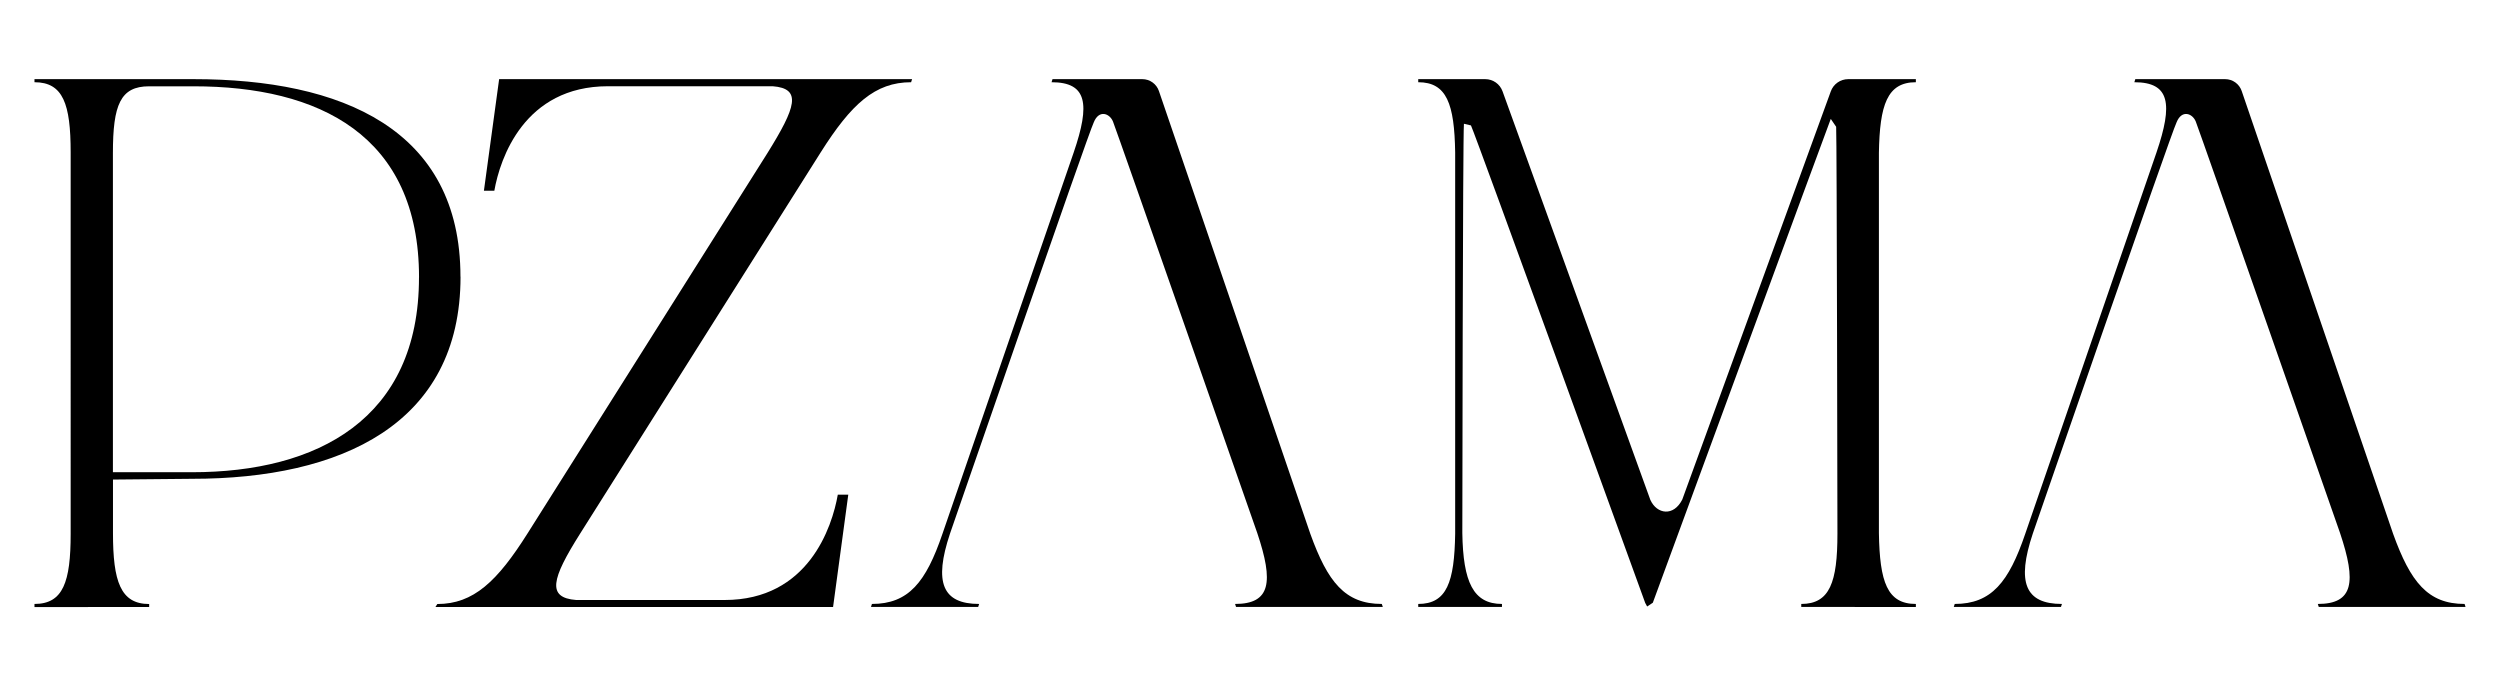 <svg xmlns="http://www.w3.org/2000/svg" width="600" height="165" preserveAspectRatio="xMidYMid meet" version="1.0" viewBox="0 0 450 123.75" zoomAndPan="magnify"><defs><clipPath id="9dbffab571"><path d="M351.613 14h92.364v95.598h-92.364Zm0 0" clip-rule="nonzero"/></clipPath><clipPath id="fdd2a4588a"><path d="M443.625 108.71c-6.617 0-9.734-3.944-12.863-12.62l-27.258-79.715a3.149 3.149 0 0 0-2.98-2.129h-16.169l-.171.555c6.433 0 6.949 3.933 3.992 12.62L364.543 96.09c-2.957 8.687-6.086 12.62-12.691 12.62l-.172.544h19.293l.175-.543c-6.605 0-8.195-3.852-5.238-12.68 0 0 24.934-72.187 25.88-74.027.944-2.324 2.862-1.59 3.452-.117.781 1.957 25.969 74.066 25.969 74.066 2.957 8.813 2.426 12.758-4.004 12.758l.172.543h26.418Zm0 0" clip-rule="nonzero"/></clipPath><clipPath id="2bc415653d"><path d="M.613.133h92.184v95.324H.613Zm0 0" clip-rule="nonzero"/></clipPath><clipPath id="99058d1b64"><path d="M92.625 94.71c-6.617 0-9.734-3.944-12.863-12.62L52.504 2.375a3.149 3.149 0 0 0-2.98-2.129H33.354l-.171.555c6.433 0 6.949 3.933 3.992 12.62L13.543 82.09C10.586 90.777 7.457 94.71.852 94.71l-.172.544h19.293l.175-.543c-6.605 0-8.195-3.852-5.238-12.68 0 0 24.934-72.187 25.88-74.027.944-2.324 2.862-1.59 3.452-.117.781 1.957 25.969 74.066 25.969 74.066 2.957 8.813 2.426 12.758-4.004 12.758l.172.543h26.418Zm0 0" clip-rule="nonzero"/></clipPath><clipPath id="6f2323fa18"><path d="M0 0h93v96H0z"/></clipPath><clipPath id="c85cceca05"><path d="M156.477 14H249v95.598h-92.523Zm0 0" clip-rule="nonzero"/></clipPath><clipPath id="09c46a7949"><path d="M248.723 108.71c-6.618 0-9.735-3.944-12.864-12.62l-27.257-79.715a3.149 3.149 0 0 0-2.98-2.129h-16.169l-.172.555c6.43 0 6.961 3.933 3.992 12.62L169.641 96.09c-2.957 8.687-6.086 12.62-12.692 12.62l-.172.544h19.293l.176-.543c-6.605 0-8.195-3.852-5.238-12.68 0 0 24.933-72.187 25.879-74.027.941-2.324 2.863-1.59 3.453-.117.781 1.957 25.969 74.066 25.969 74.066 2.957 8.813 2.425 12.758-3.993 12.758l.172.543h26.418Zm0 0" clip-rule="nonzero"/></clipPath><clipPath id="e61e1f5ba6"><path d="M.617.133H93v95.324H.617Zm0 0" clip-rule="nonzero"/></clipPath><clipPath id="e2ba31f9b7"><path d="M92.723 94.71c-6.618 0-9.735-3.944-12.864-12.62L52.602 2.375a3.149 3.149 0 0 0-2.98-2.129H33.452l-.172.555c6.43 0 6.961 3.933 3.992 12.62L13.641 82.09C10.684 90.777 7.555 94.71.949 94.71l-.172.544H20.07l.176-.543c-6.605 0-8.195-3.852-5.238-12.68 0 0 24.933-72.187 25.879-74.027.941-2.324 2.863-1.59 3.453-.117.781 1.957 25.969 74.066 25.969 74.066 2.957 8.813 2.425 12.758-3.993 12.758l.172.543h26.418Zm0 0" clip-rule="nonzero"/></clipPath><clipPath id="842ea8bccc"><path d="M0 0h93v96H0z"/></clipPath><clipPath id="e186f15f68"><path d="M6 14h77v95.598H6Zm0 0" clip-rule="nonzero"/></clipPath><clipPath id="7e9e08c53a"><path d="M75.426 49.938c0-25.645-18.051-34.403-40.582-34.403h-8.008c-5.164 0-6.512 3.324-6.512 12.012V85H34.57c22.528 0 40.848-9.54 40.848-35.05Zm7.469-.126c0 26.602-21.586 36.372-48.313 36.372l-14.246.136v9.645c0 8.687 1.36 12.758 6.512 12.758v.543H6.207v-.555c5.156 0 6.512-3.945 6.512-12.621V27.422c0-8.7-1.356-12.621-6.512-12.621v-.555h28.637c26.605 0 48.039 8.953 48.039 35.566" clip-rule="nonzero"/></clipPath><clipPath id="46f610c610"><path d="M.203.133H77v95.324H.203Zm0 0" clip-rule="nonzero"/></clipPath><clipPath id="23de7e7a49"><path d="M69.426 35.938c0-25.645-18.051-34.403-40.582-34.403h-8.008c-5.164 0-6.512 3.324-6.512 12.012V71H28.57c22.528 0 40.848-9.54 40.848-35.05Zm7.469-.126c0 26.602-21.586 36.372-48.313 36.372l-14.246.136v9.645c0 8.687 1.36 12.758 6.512 12.758v.543H.207v-.555c5.156 0 6.512-3.945 6.512-12.621V13.422C6.719 4.722 5.363.8.207.8V.246h28.637c26.605 0 48.039 8.953 48.039 35.566" clip-rule="nonzero"/></clipPath><clipPath id="0559ac5e53"><path d="M0 0h77v96H0z"/></clipPath><clipPath id="de3d207ee6"><path d="M78.258 14h86.125v95.598H78.258Zm0 0" clip-rule="nonzero"/></clipPath><clipPath id="6c89204888"><path d="m164.176 14.246-.176.555c-6.5 0-10.781 3.933-16.27 12.62L104.398 96.09c-5.14 8.148-5.992 11.496-.687 11.91h26.715c15.074 0 19.355-13.129 20.379-18.965h1.886l-2.738 20.23H78.375l.344-.542c6.511 0 10.793-4.07 16.27-12.758l43.148-68.406c5.144-8.274 6.246-11.633.93-12.036H109.44c-15.074 0-19.433 12.98-20.46 18.813h-1.876l2.739-20.09Zm0 0" clip-rule="nonzero"/></clipPath><clipPath id="29bb0139d1"><path d="M.297.133H86.28v95.324H.297Zm0 0" clip-rule="nonzero"/></clipPath><clipPath id="ad3ac5411d"><path d="M86.176.246 86 .801c-6.5 0-10.781 3.933-16.27 12.62L26.398 82.09c-5.14 8.148-5.992 11.496-.687 11.91h26.715C67.5 94 71.78 80.871 72.805 75.035h1.886l-2.738 20.23H.375l.344-.542c6.511 0 10.793-4.07 16.27-12.758l43.148-68.406c5.144-8.274 6.246-11.633.93-12.036H31.44c-15.074 0-19.433 12.98-20.46 18.813H9.104L11.844.246Zm0 0" clip-rule="nonzero"/></clipPath><clipPath id="2378212712"><path d="M0 0h87v96H0z"/></clipPath><clipPath id="0bfe92d503"><path d="M255.086 14h89.867v95.598h-89.867Zm0 0" clip-rule="nonzero"/></clipPath><clipPath id="f77f2209bf"><path d="M338.203 27.547v68.406c.14 8.824 1.496 12.758 6.652 12.758v.543h-20.628v-.543c5.152 0 6.511-3.934 6.511-12.621 0 0-.105-71.73-.23-73.27l-.969-1.418c-1.113 2.891-28.937 78.668-32.031 87.09l-1.024.68-.347-.645c-.02-.054-30.594-84.386-31.364-85.949l-1.265-.3c-.207 2.05-.29 73.675-.29 73.675.141 8.824 1.97 12.758 7.134 12.758v.543h-15.07v-.543c5.152 0 6.511-3.934 6.648-12.621V27.422c-.137-8.688-1.496-12.621-6.649-12.621v-.555h12.059c1.402 0 2.644.875 3.117 2.188l26.602 73.535c1.183 2.625 4.199 3.039 5.753-.059l26.727-73.453a3.329 3.329 0 0 1 3.133-2.21h12.183v.554c-5.156 0-6.511 4.058-6.652 12.746" clip-rule="nonzero"/></clipPath><clipPath id="1dba8c3a5f"><path d="M.086.133h89.793v95.324H.086Zm0 0" clip-rule="nonzero"/></clipPath><clipPath id="1640bf1756"><path d="M83.203 13.547v68.406c.14 8.824 1.496 12.758 6.652 12.758v.543H69.227v-.543c5.152 0 6.511-3.934 6.511-12.621 0 0-.105-71.73-.23-73.27l-.969-1.418c-1.113 2.891-28.937 78.668-32.031 87.09l-1.024.68-.347-.645c-.02-.054-30.594-84.386-31.364-85.949l-1.265-.3c-.207 2.05-.29 73.675-.29 73.675.141 8.824 1.97 12.758 7.134 12.758v.543H.282v-.543c5.152 0 6.511-3.934 6.648-12.621V13.422C6.793 4.734 5.434.8.28.8V.246H12.34c1.402 0 2.644.875 3.117 2.188l26.602 73.535c1.183 2.625 4.199 3.039 5.754-.059L74.538 2.457a3.329 3.329 0 0 1 3.133-2.21h12.183V.8c-5.156 0-6.511 4.058-6.652 12.746" clip-rule="nonzero"/></clipPath><clipPath id="0892e576fc"><path d="M0 0h90v96H0z"/></clipPath></defs><g clip-path="url(#9dbffab571)"><g clip-path="url(#fdd2a4588a)"><g transform="translate(351 14)"><g clip-path="url(#6f2323fa18)"><g clip-path="url(#2bc415653d)"><g clip-path="url(#99058d1b64)"><path fill="#000" fill-opacity="1" d="M-450-41.225h648v178.2h-648z"/></g></g></g></g></g></g><g clip-path="url(#c85cceca05)"><g clip-path="url(#09c46a7949)"><g transform="translate(156 14)"><g clip-path="url(#842ea8bccc)"><g clip-path="url(#e61e1f5ba6)"><g clip-path="url(#e2ba31f9b7)"><path fill="#000" fill-opacity="1" d="M-255-41.225h648v178.2h-648z"/></g></g></g></g></g></g><g clip-path="url(#e186f15f68)"><g clip-path="url(#7e9e08c53a)"><g transform="translate(6 14)"><g clip-path="url(#0559ac5e53)"><g clip-path="url(#46f610c610)"><g clip-path="url(#23de7e7a49)"><path fill="#000" fill-opacity="1" d="M-105-41.225h648v178.2h-648z"/></g></g></g></g></g></g><g clip-path="url(#de3d207ee6)"><g clip-path="url(#6c89204888)"><g transform="translate(78 14)"><g clip-path="url(#2378212712)"><g clip-path="url(#29bb0139d1)"><g clip-path="url(#ad3ac5411d)"><path fill="#000" fill-opacity="1" d="M-177-41.225h648v178.2h-648z"/></g></g></g></g></g></g><g clip-path="url(#0bfe92d503)"><g clip-path="url(#f77f2209bf)"><g transform="translate(255 14)"><g clip-path="url(#0892e576fc)"><g clip-path="url(#1dba8c3a5f)"><g clip-path="url(#1640bf1756)"><path fill="#000" fill-opacity="1" d="M-354-41.225h648v178.2h-648z"/></g></g></g></g></g></g></svg>